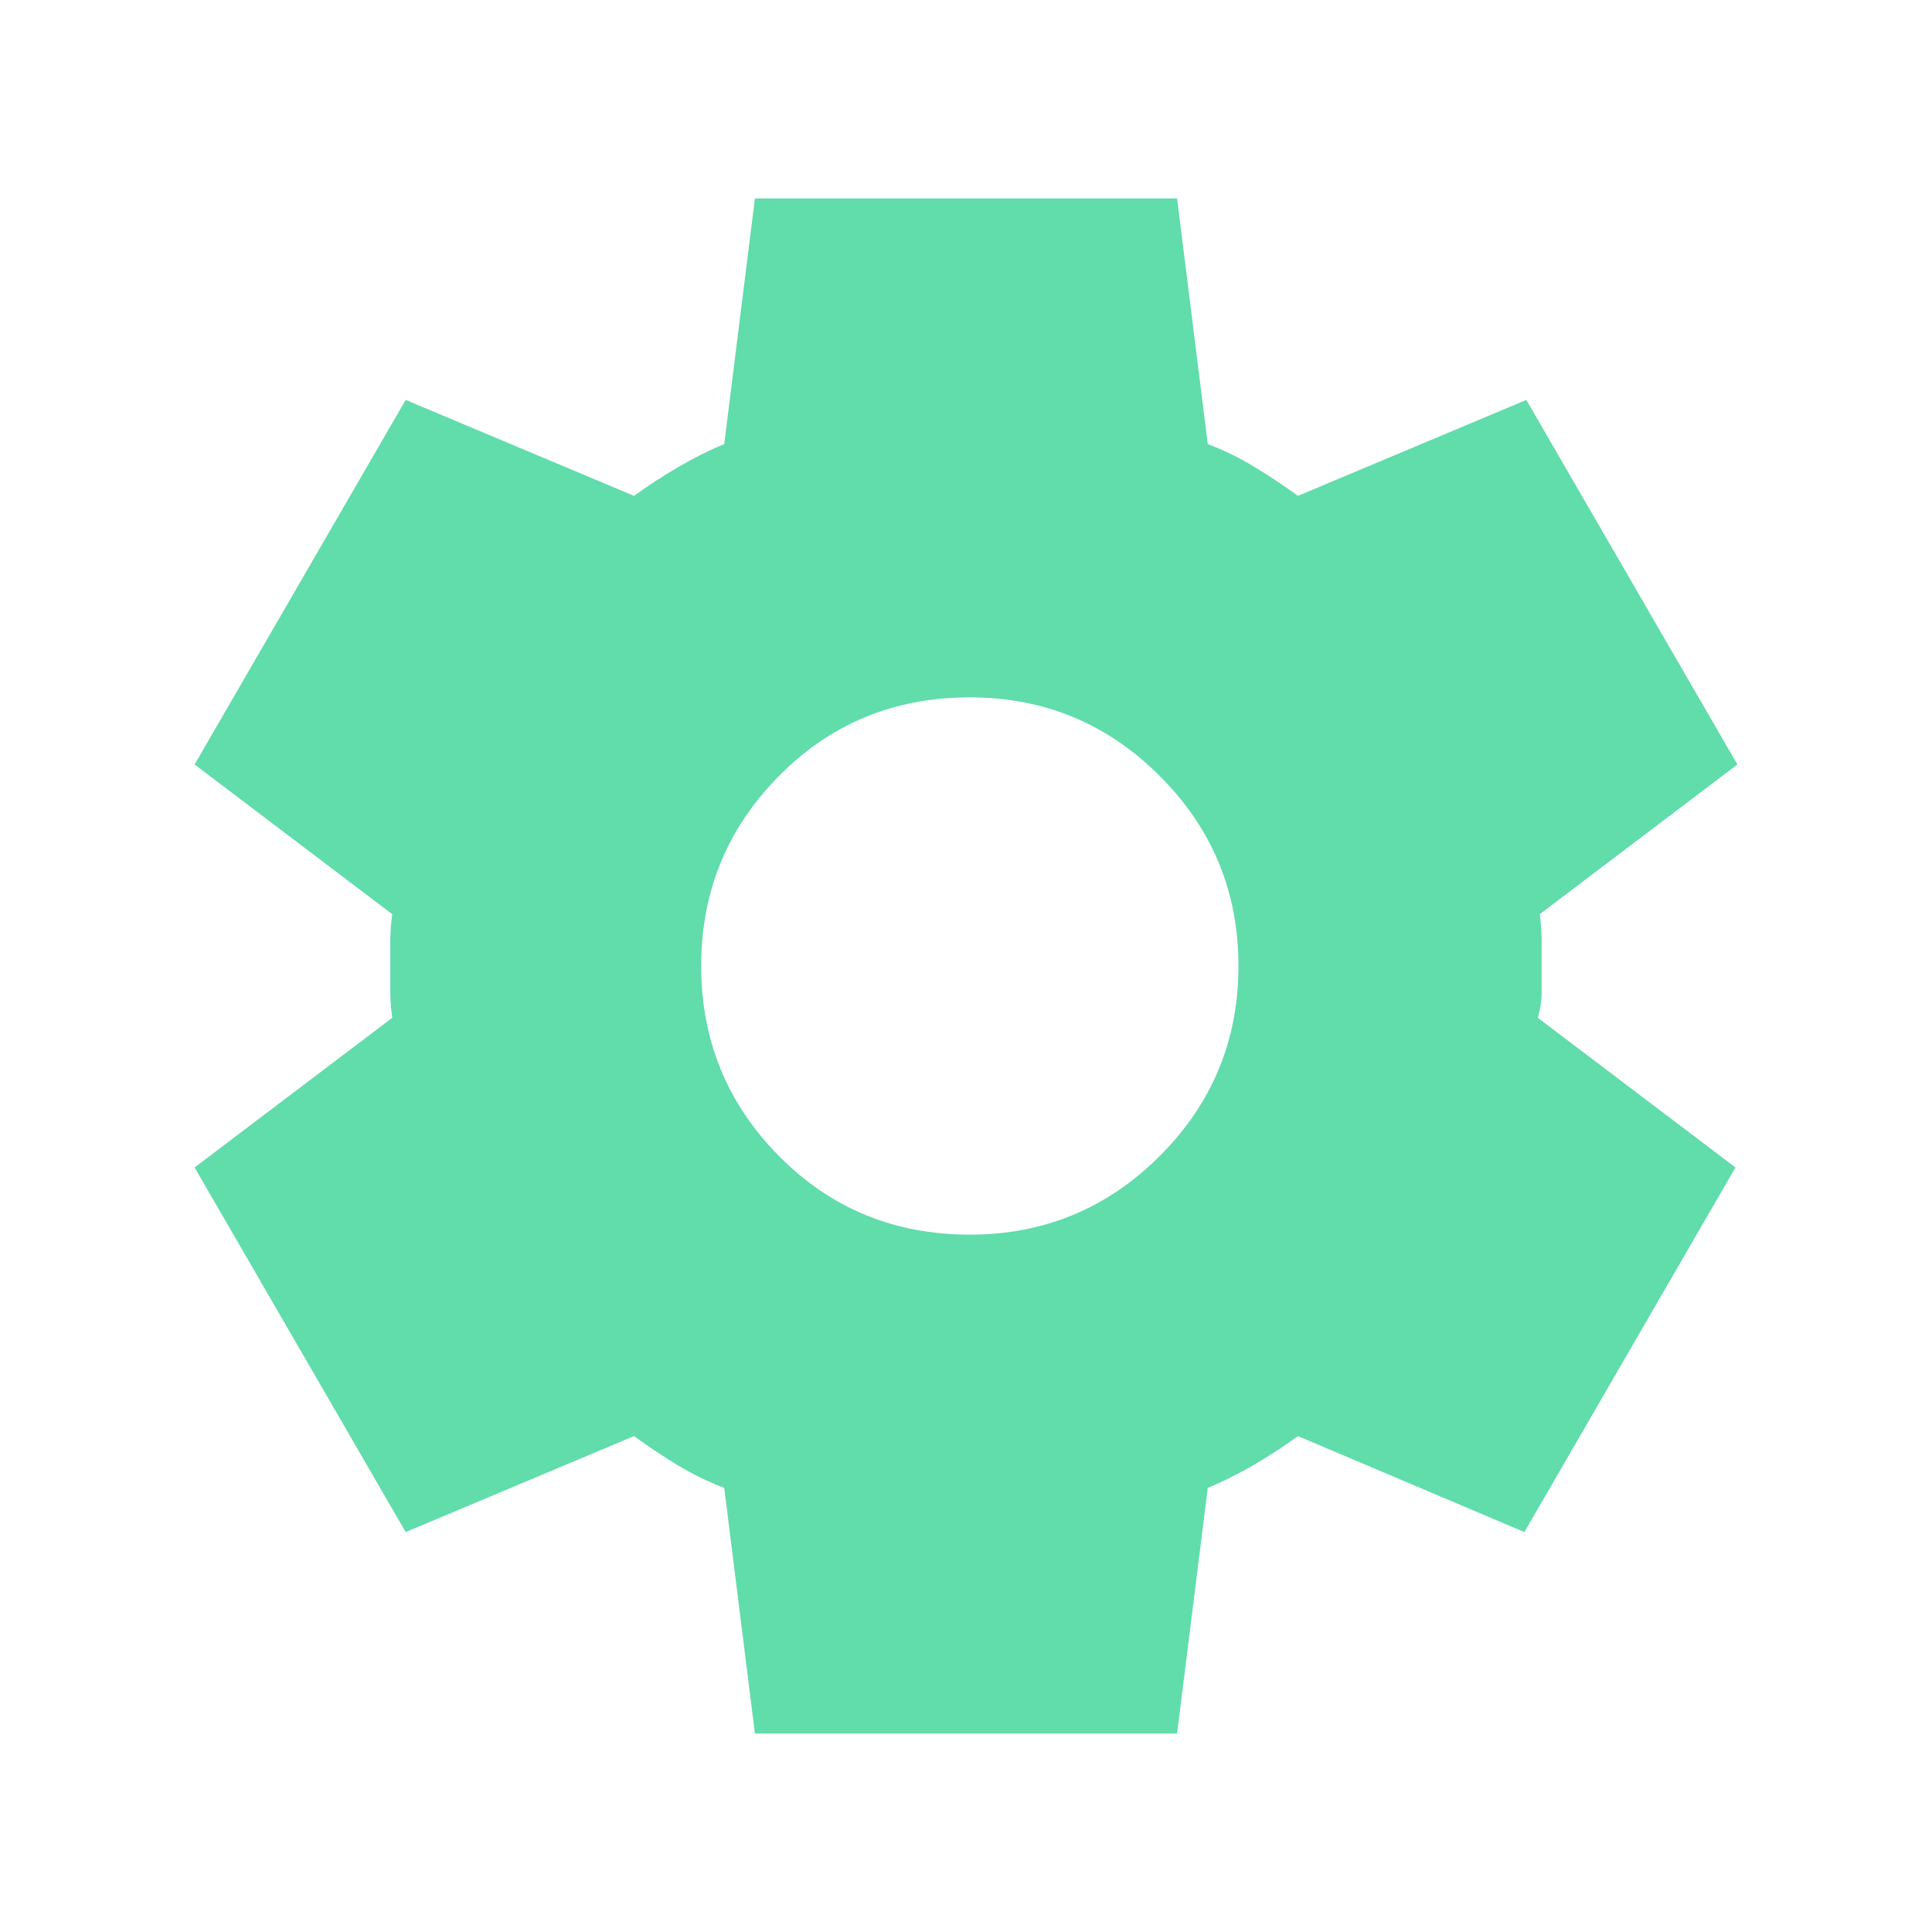 <svg width="43" height="43" viewBox="0 0 43 43" fill="none" xmlns="http://www.w3.org/2000/svg">
<mask id="mask0_1171_10874" style="mask-type:alpha" maskUnits="userSpaceOnUse" x="1" y="1" width="41" height="41">
<rect x="1" y="1" width="41" height="41" fill="#D9D9D9"/>
</mask>
<g mask="url(#mask0_1171_10874)">
<path d="M16.802 38.583L16.119 33.117C15.748 32.974 15.4 32.803 15.072 32.604C14.745 32.405 14.425 32.191 14.111 31.963L9.029 34.099L4.331 25.984L8.73 22.653C8.702 22.454 8.687 22.262 8.687 22.076V20.923C8.687 20.738 8.702 20.546 8.73 20.347L4.331 17.015L9.029 8.901L14.111 11.036C14.425 10.809 14.752 10.595 15.094 10.396C15.435 10.196 15.777 10.025 16.119 9.883L16.802 4.417H26.198L26.881 9.883C27.251 10.025 27.6 10.196 27.927 10.396C28.255 10.595 28.575 10.809 28.888 11.036L33.971 8.901L38.669 17.015L34.27 20.347C34.298 20.546 34.312 20.738 34.312 20.923V22.076C34.312 22.262 34.284 22.454 34.227 22.653L38.626 25.984L33.928 34.099L28.888 31.963C28.575 32.191 28.248 32.405 27.906 32.604C27.564 32.803 27.223 32.974 26.881 33.117L26.198 38.583H16.802ZM21.585 27.479C23.237 27.479 24.646 26.895 25.813 25.728C26.981 24.561 27.564 23.151 27.564 21.5C27.564 19.848 26.981 18.439 25.813 17.272C24.646 16.104 23.237 15.521 21.585 15.521C19.905 15.521 18.489 16.104 17.336 17.272C16.183 18.439 15.606 19.848 15.606 21.5C15.606 23.151 16.183 24.561 17.336 25.728C18.489 26.895 19.905 27.479 21.585 27.479Z" fill="#61DCAB"/>
</g>
</svg>
